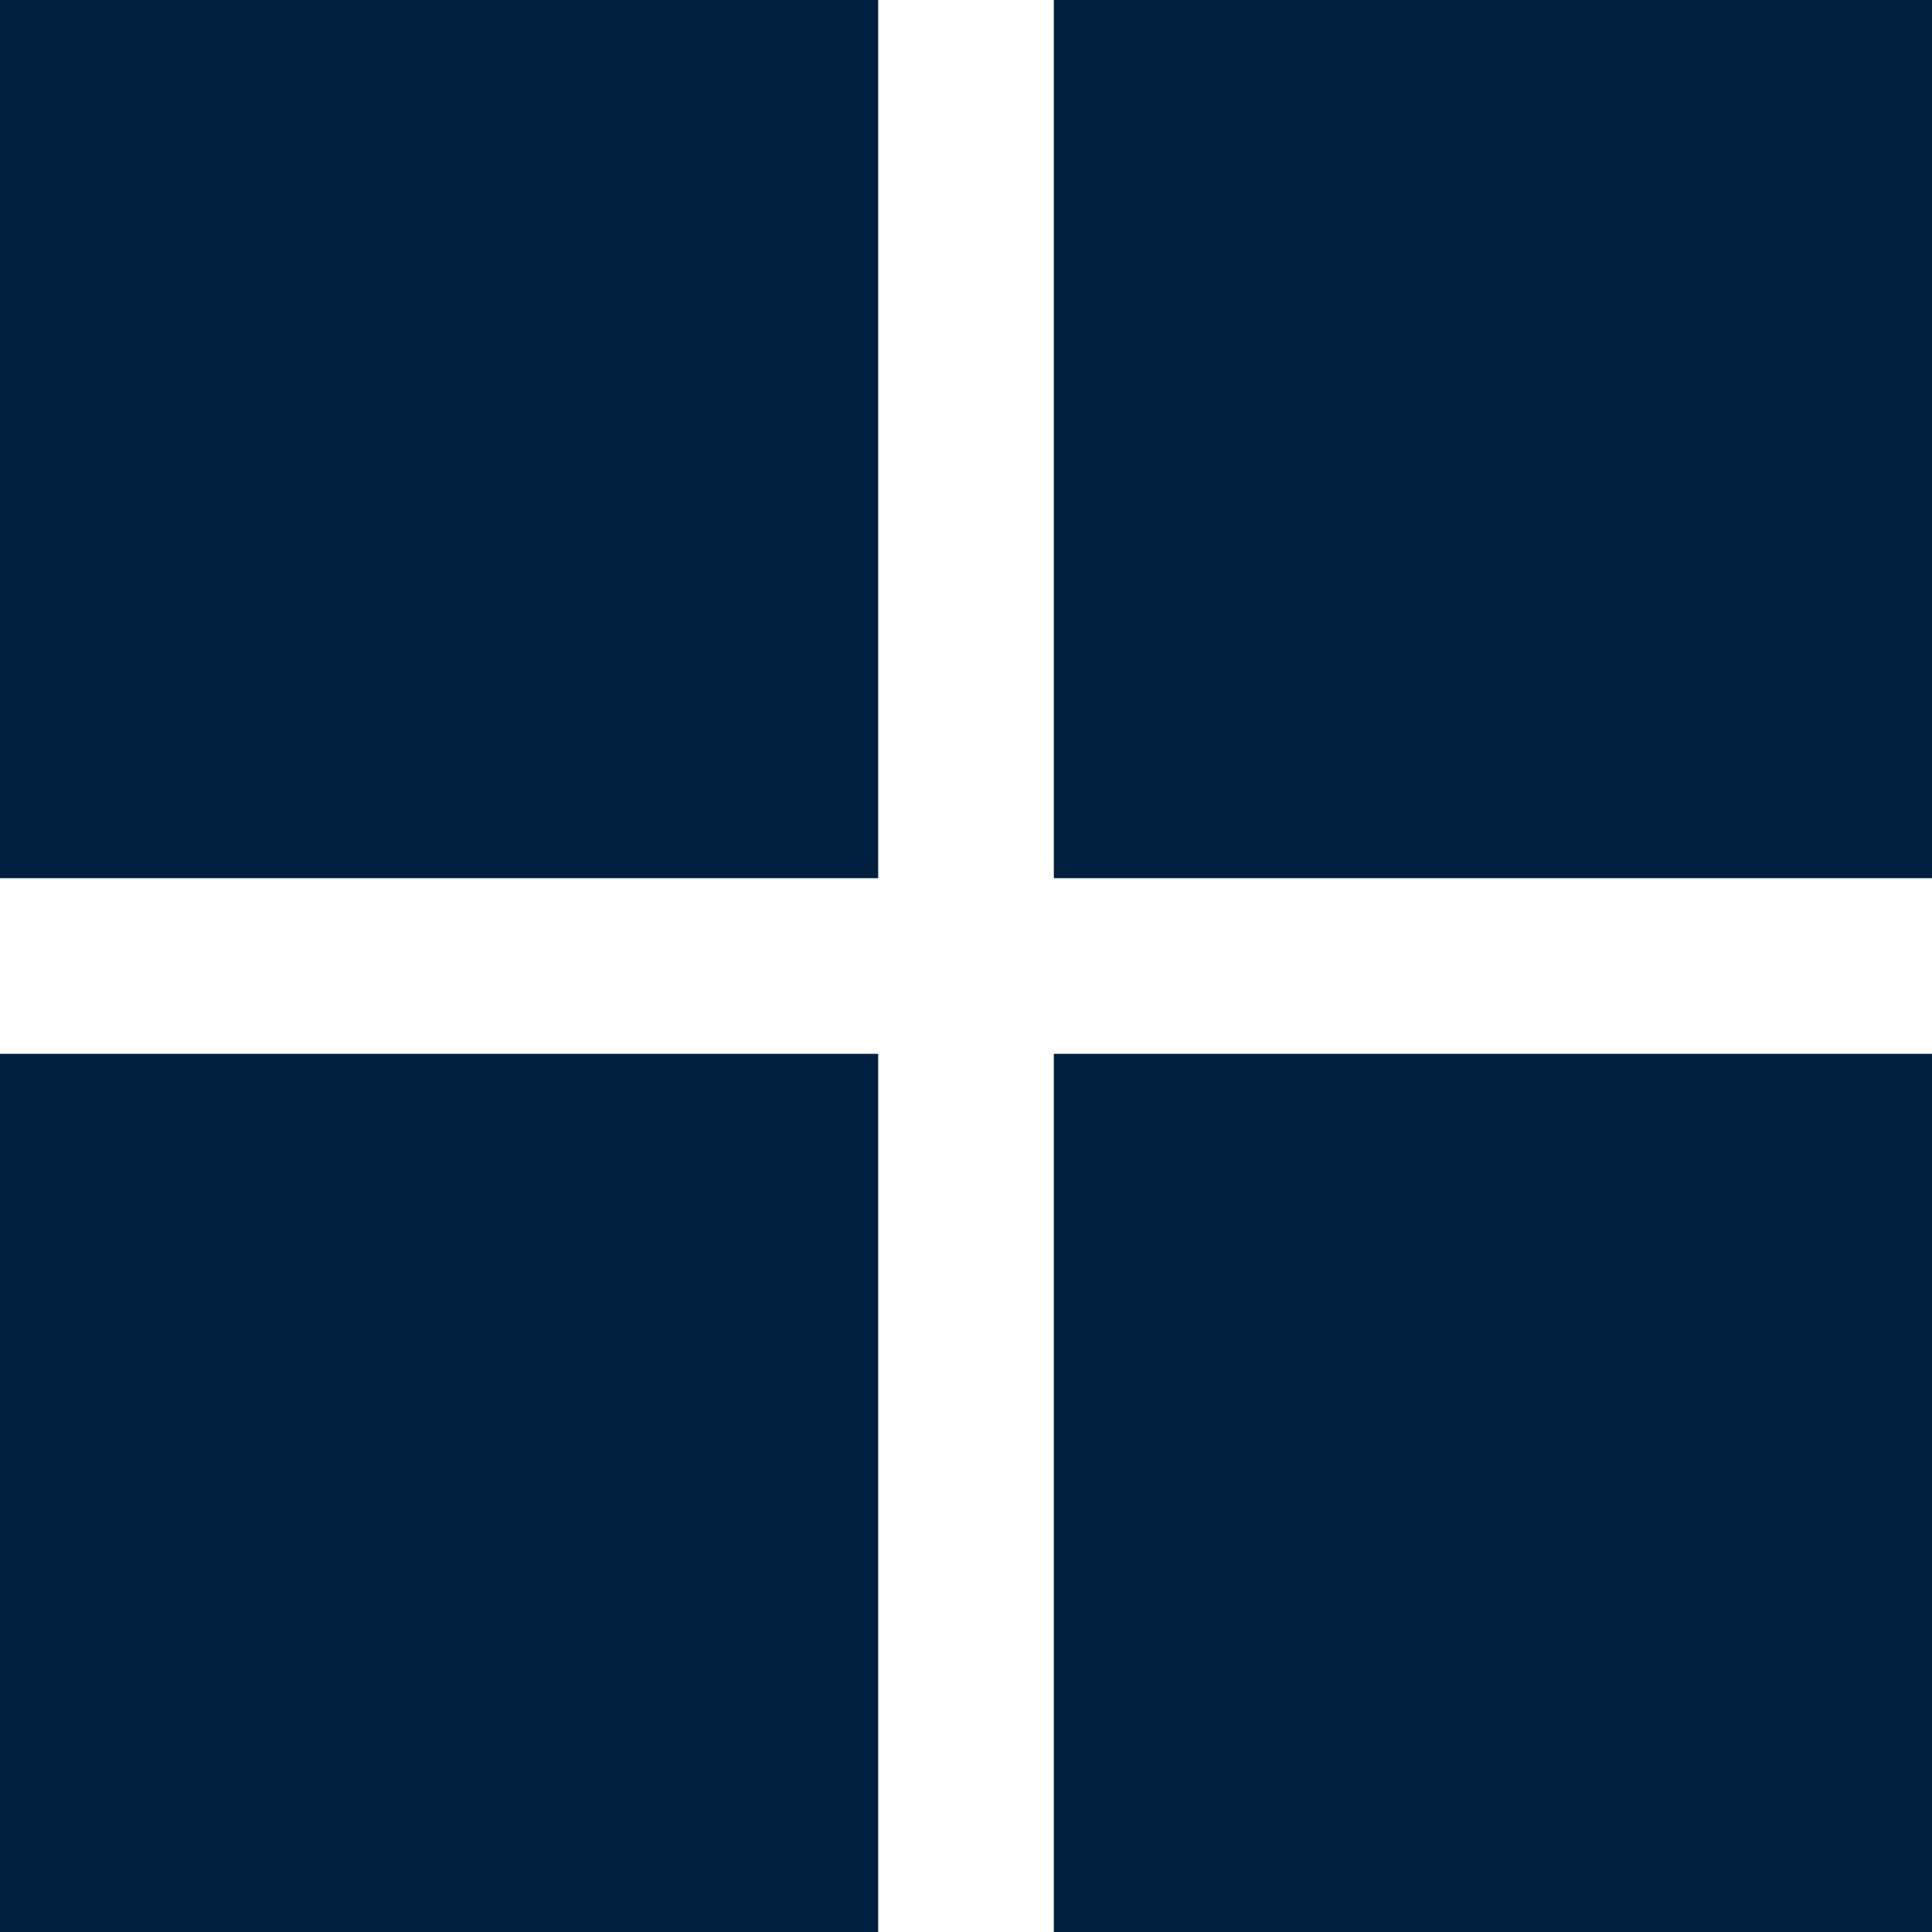 <svg width="22" height="22" viewBox="0 0 22 22" fill="none" xmlns="http://www.w3.org/2000/svg">
<rect width="10" height="10" fill="#011F3E"/>
<rect x="12" width="10" height="10" fill="#011F3E"/>
<rect y="12" width="10" height="10" fill="#011F3E"/>
<rect x="12" y="12" width="10" height="10" fill="#011F3E"/>
</svg>
